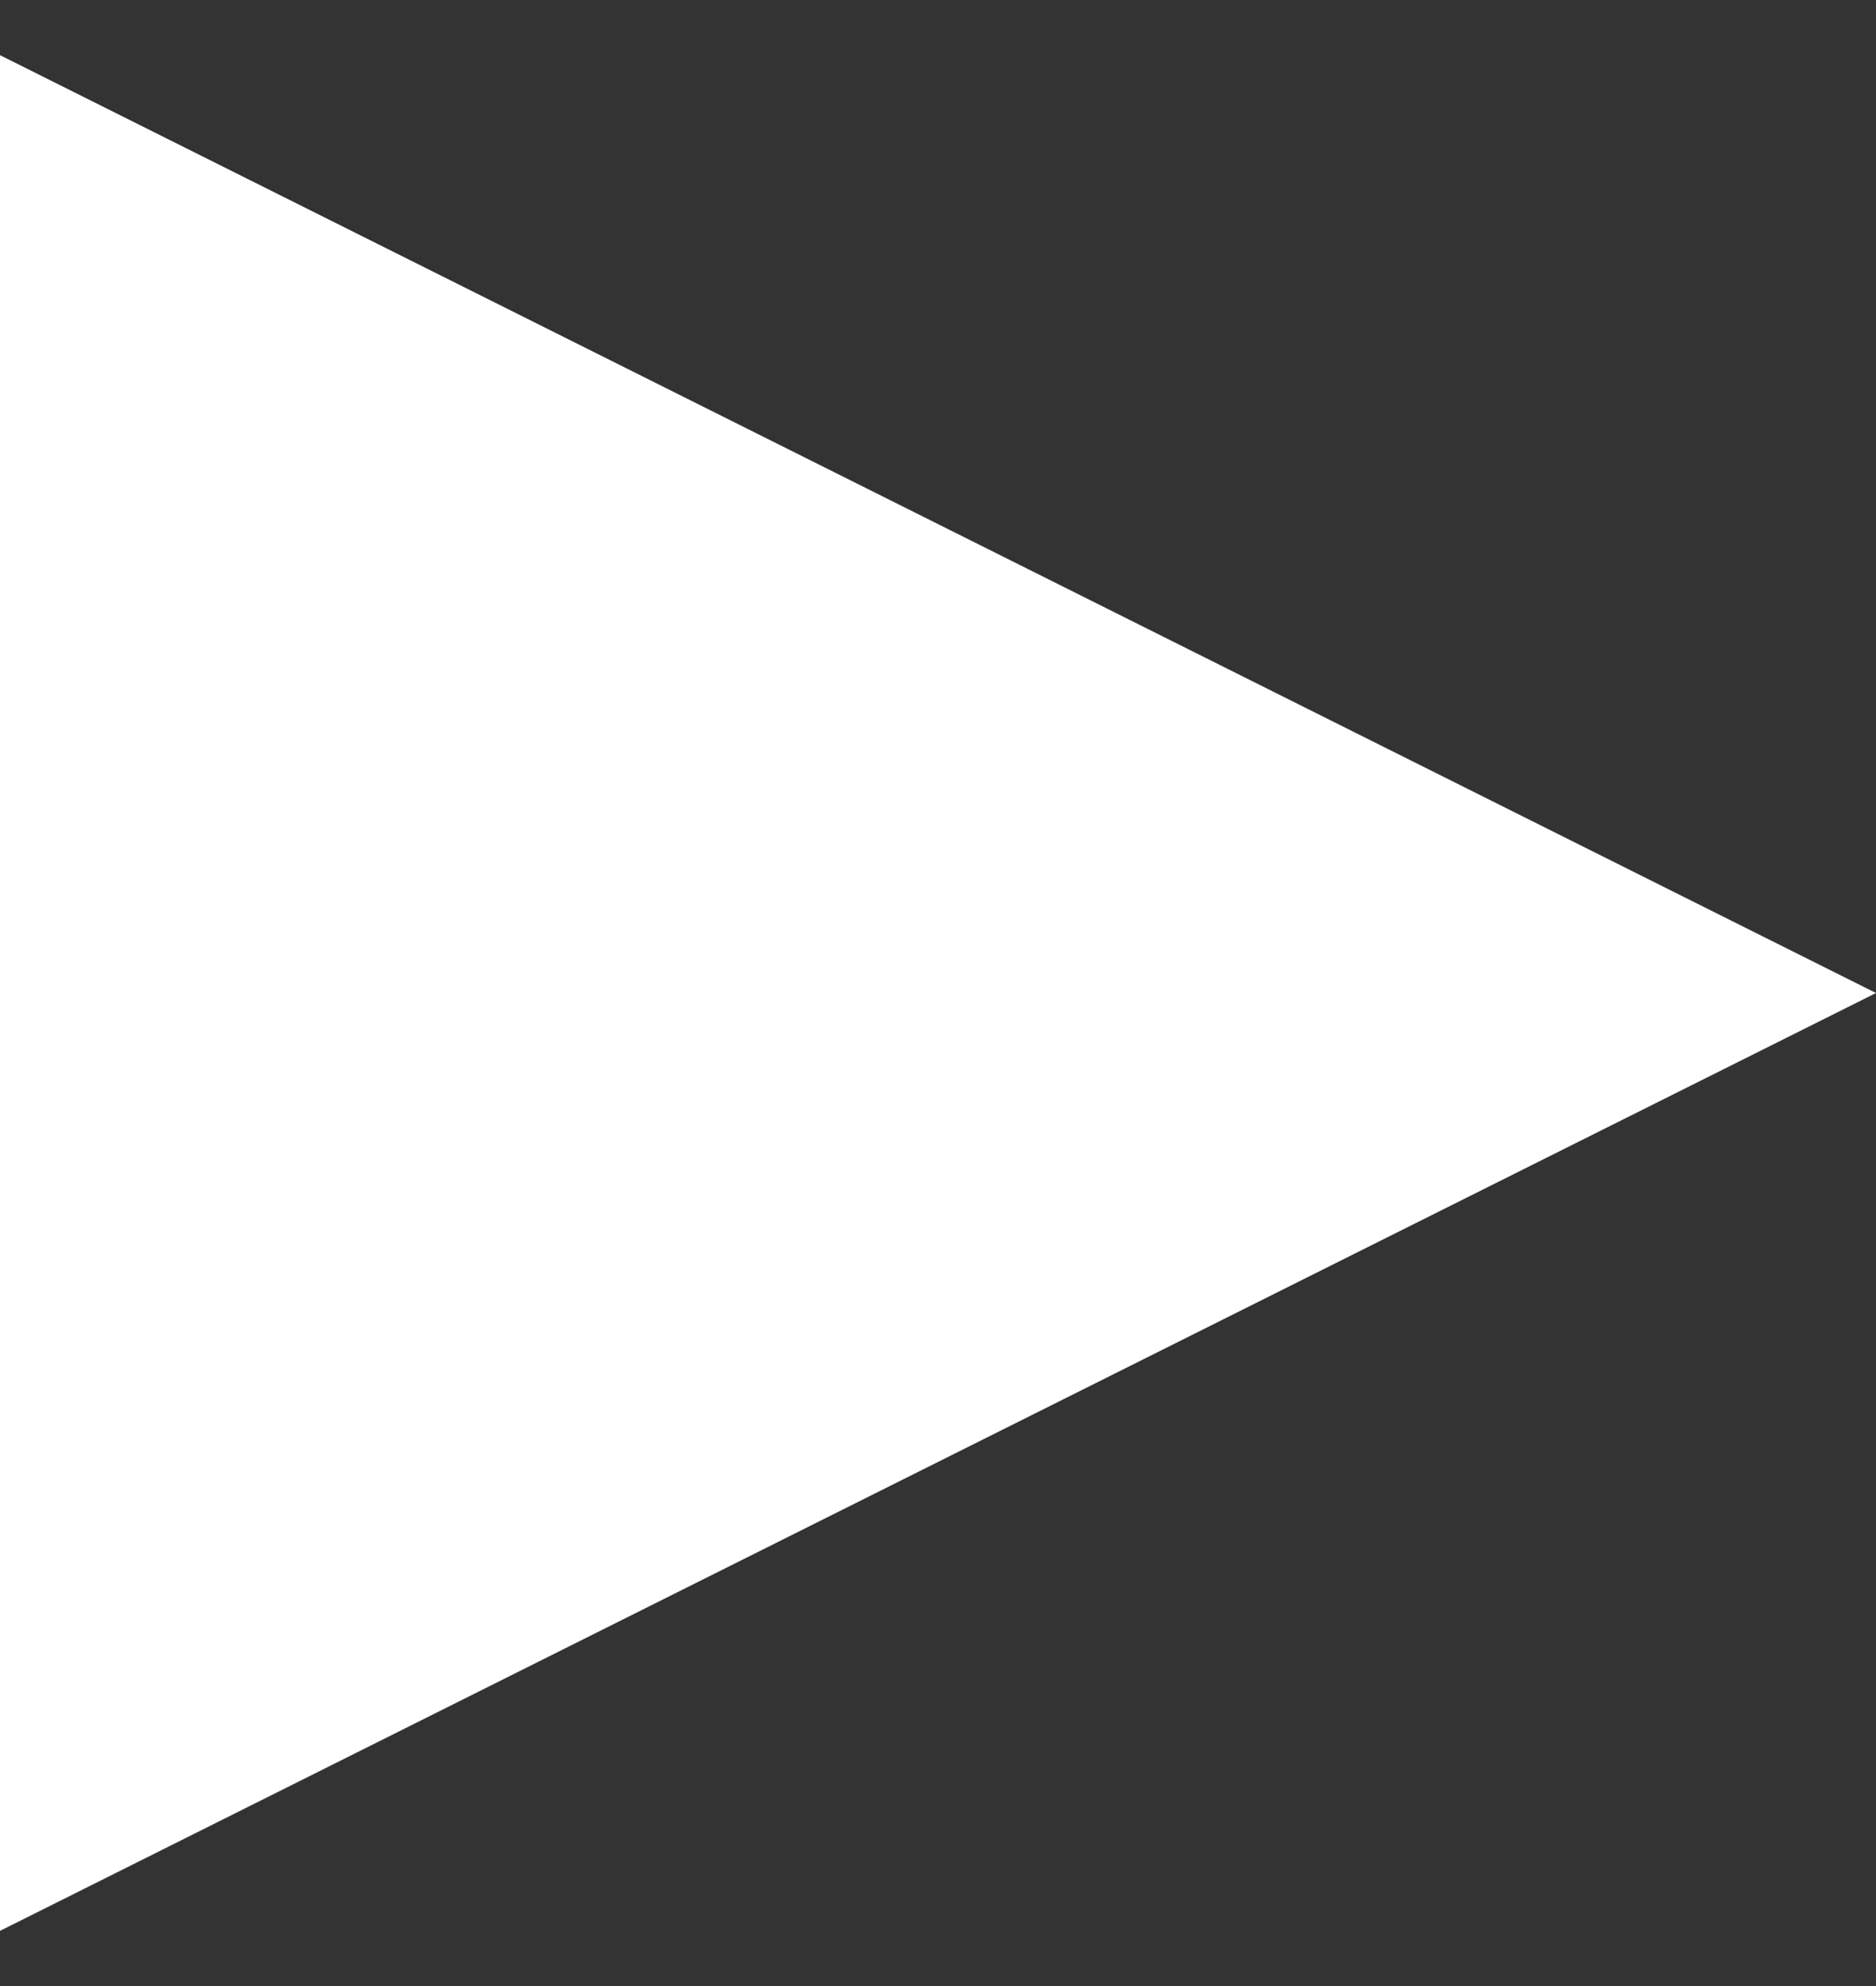 <svg xmlns="http://www.w3.org/2000/svg" width="17" height="18" viewBox="0 0 17 18" fill="none"><rect x="0" y="0" width="17" height="18" fill="#333333" stroke="none"/><path d="M17 9L0 17.5L8.58051e-07 0.5L17 9Z" fill="white"></path></svg>